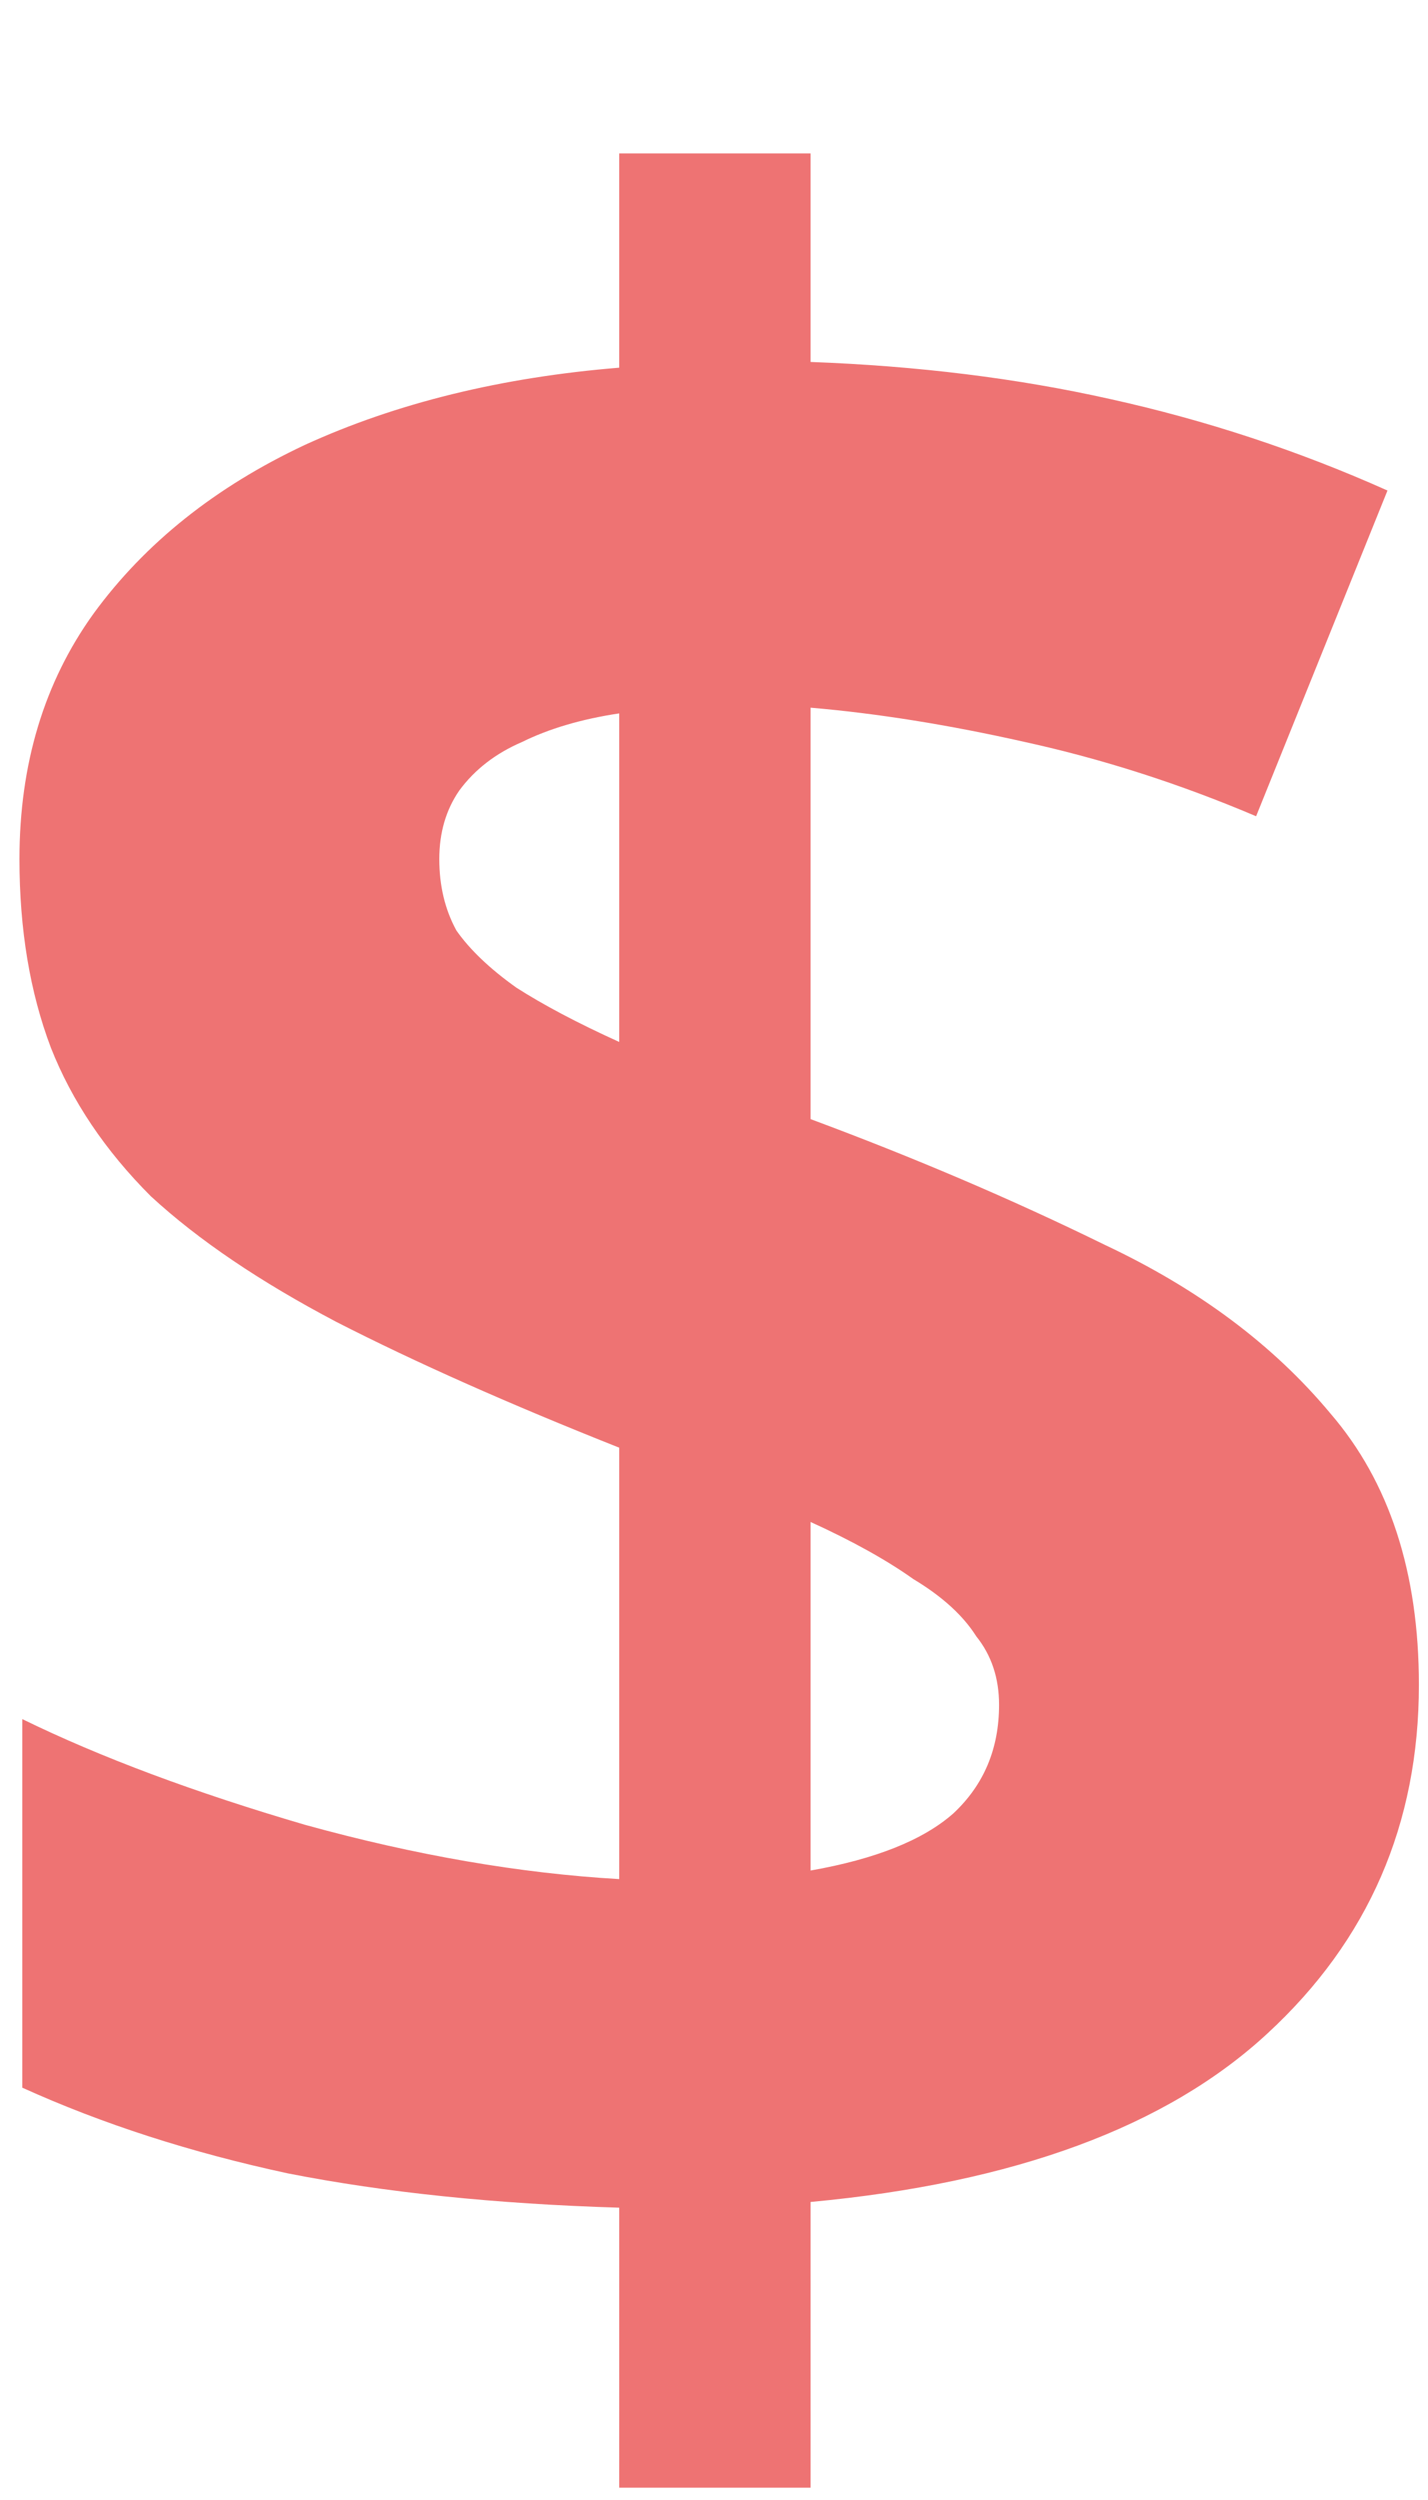 <svg width="8" height="14" viewBox="0 0 8 14" fill="none" xmlns="http://www.w3.org/2000/svg">
<path d="M3.469 12.363C2.776 12.342 2.157 12.278 1.613 12.171C1.069 12.054 0.573 11.894 0.125 11.691V9.627C0.563 9.841 1.091 10.038 1.709 10.219C2.328 10.39 2.915 10.491 3.469 10.523V8.107C2.851 7.862 2.323 7.627 1.885 7.403C1.459 7.179 1.112 6.945 0.845 6.699C0.589 6.443 0.403 6.166 0.285 5.867C0.168 5.558 0.109 5.206 0.109 4.811C0.109 4.278 0.248 3.819 0.525 3.435C0.813 3.041 1.208 2.726 1.709 2.491C2.221 2.257 2.808 2.113 3.469 2.059V0.859H4.541V2.027C5.139 2.049 5.699 2.118 6.221 2.235C6.755 2.353 7.272 2.523 7.773 2.747L7.037 4.571C6.611 4.39 6.179 4.251 5.741 4.155C5.315 4.059 4.915 3.995 4.541 3.963V6.267C5.117 6.481 5.667 6.715 6.189 6.971C6.712 7.217 7.133 7.531 7.453 7.915C7.784 8.299 7.949 8.806 7.949 9.435C7.949 10.214 7.667 10.865 7.101 11.387C6.536 11.91 5.683 12.225 4.541 12.331V13.931H3.469V12.363ZM4.541 10.475C4.904 10.411 5.171 10.305 5.341 10.155C5.512 9.995 5.597 9.793 5.597 9.547C5.597 9.398 5.555 9.27 5.469 9.163C5.395 9.046 5.277 8.939 5.117 8.843C4.968 8.737 4.776 8.63 4.541 8.523V10.475ZM3.469 3.995C3.256 4.027 3.075 4.081 2.925 4.155C2.776 4.219 2.659 4.31 2.573 4.427C2.499 4.534 2.461 4.662 2.461 4.811C2.461 4.961 2.493 5.094 2.557 5.211C2.632 5.318 2.744 5.425 2.893 5.531C3.043 5.627 3.235 5.729 3.469 5.835V3.995Z" fill="#EE7373"/>
</svg>
